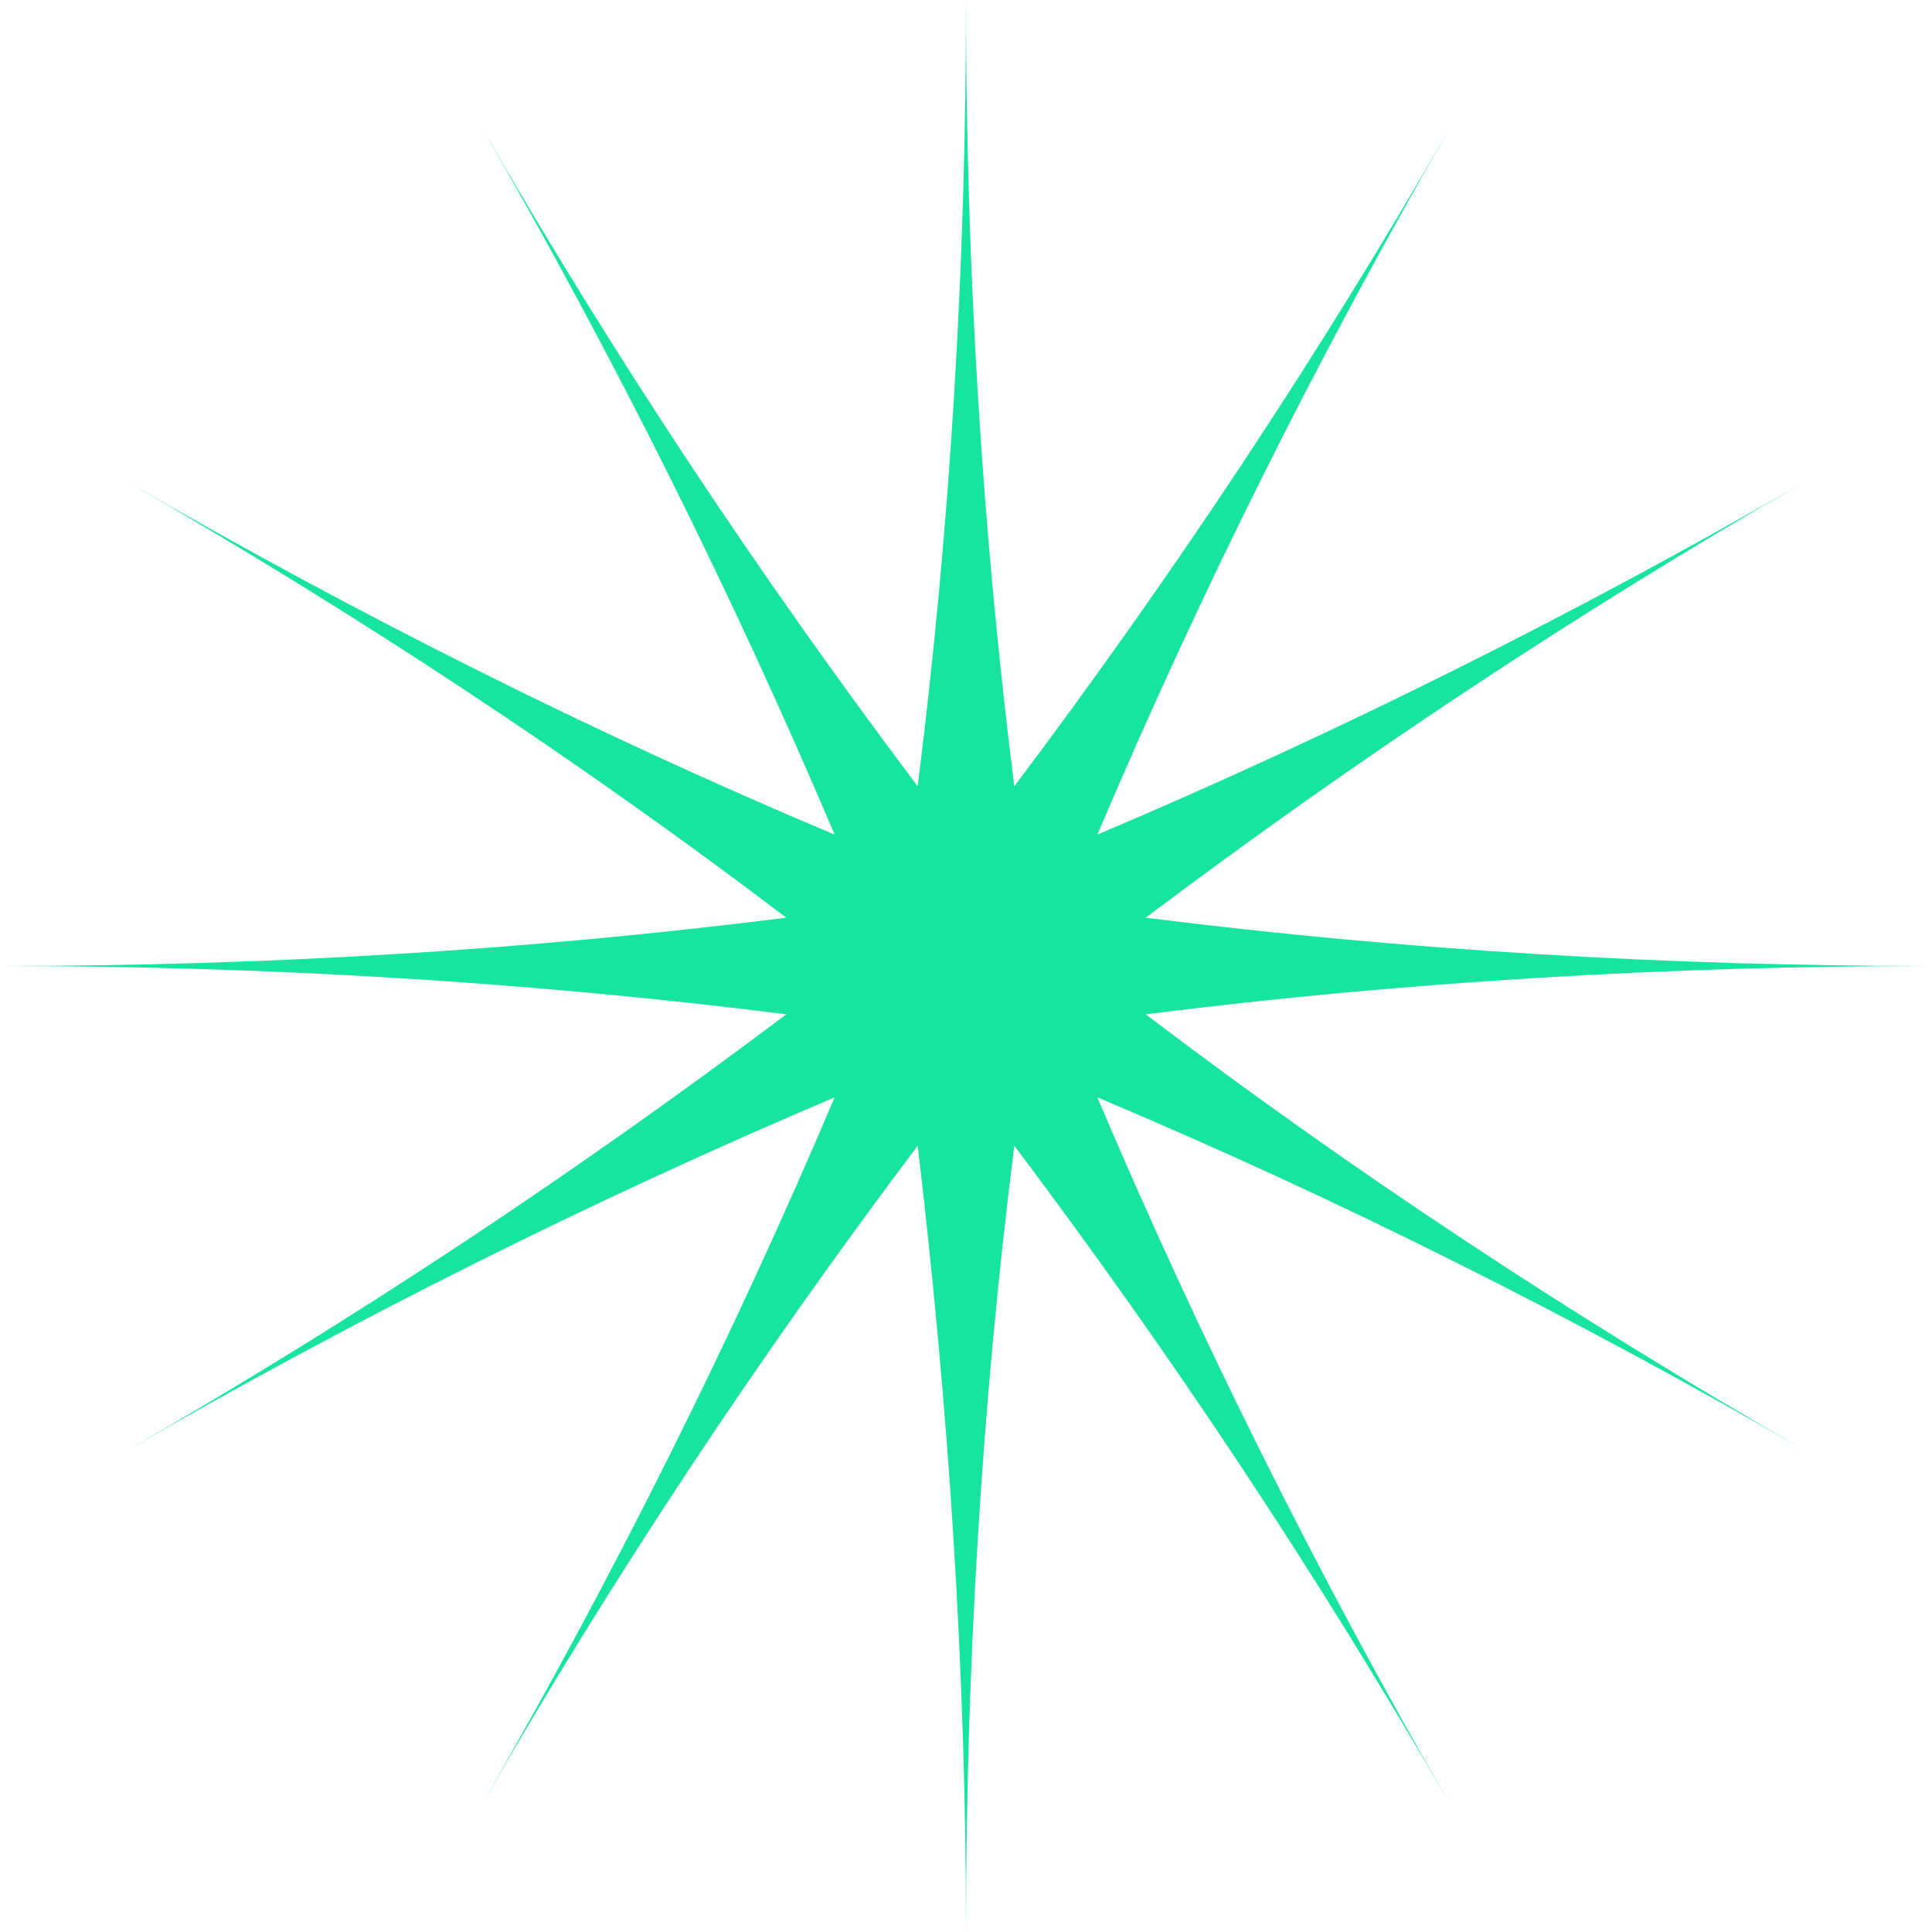 <?xml version="1.0" encoding="UTF-8"?> <svg xmlns="http://www.w3.org/2000/svg" width="895" height="895" viewBox="0 0 895 895" fill="none"> <path d="M447.5 0C447.5 121.72 440.34 243.44 425.125 364.265C351.735 266.71 284.61 165.575 223.75 59.965C284.61 165.575 339.205 274.765 386.64 386.64C273.87 339.205 165.575 284.61 59.965 223.75C165.575 284.61 267.605 351.735 364.265 425.125C243.44 440.34 121.72 447.5 0 447.5C121.72 447.5 243.44 454.66 364.265 469.875C266.71 543.265 165.575 610.39 59.965 671.25C165.575 610.39 274.765 555.795 386.64 508.36C339.205 620.235 284.61 729.425 223.75 835.035C284.61 729.425 351.735 628.29 425.125 530.735C439.445 651.56 447.5 773.28 447.5 895C447.5 773.28 454.66 651.56 469.875 530.735C543.265 628.29 610.39 729.425 671.25 835.035C610.39 729.425 555.795 620.235 508.36 508.36C621.13 555.795 729.425 610.39 835.035 671.25C729.425 610.39 627.395 543.265 530.735 469.875C651.56 454.66 773.28 447.5 895 447.5C773.28 447.5 651.56 440.34 530.735 425.125C628.29 351.735 729.425 284.61 835.035 223.75C729.425 284.61 620.235 339.205 508.36 386.64C555.795 274.765 610.39 165.575 671.25 59.965C610.39 165.575 543.265 266.71 469.875 364.265C454.66 243.44 447.5 121.72 447.5 0Z" fill="#17E59D"></path> </svg> 